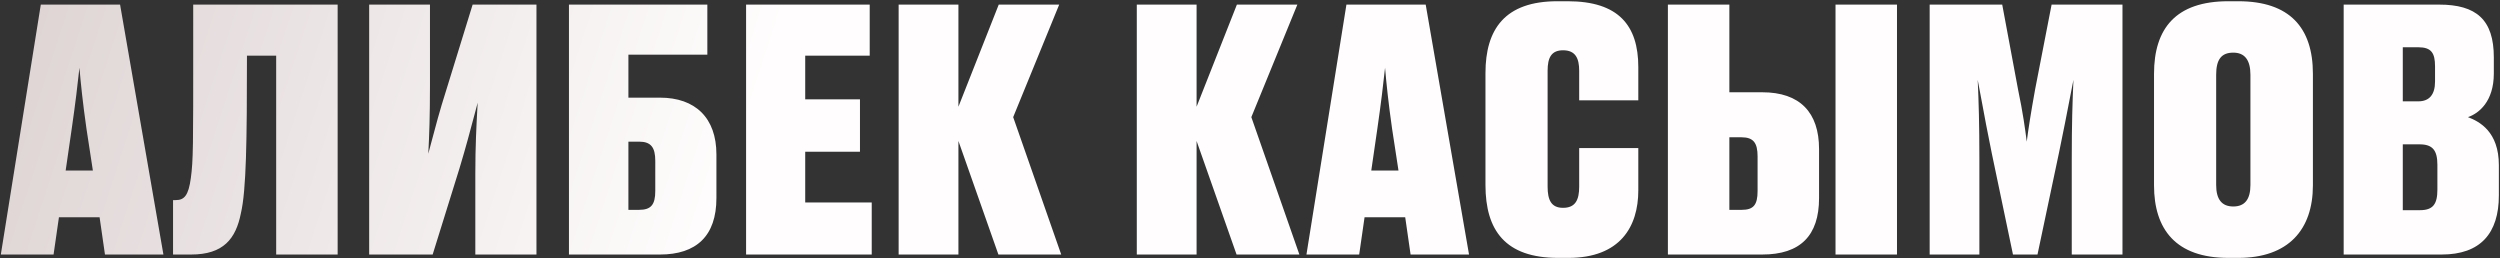 <?xml version="1.0" encoding="UTF-8"?> <svg xmlns="http://www.w3.org/2000/svg" width="1935" height="200" viewBox="0 0 1935 200" fill="none"><rect x="0" y="0" width="1935" height="200" fill="#333333" stroke="none"/><path fill-rule="evenodd" clip-rule="evenodd" d="M50.821 132L55.501 99.76C58.361 80 60.181 64.66 61.481 52.44C62.521 64.66 64.081 79.74 66.941 99.76L71.881 132H50.821ZM77.081 168.14L81.241 197H126.481L92.941 3.56H31.581L0.641 197H41.461L45.621 168.14H77.081ZM213.761 43.08V197H261.341V3.56H149.541C149.541 15.203 149.545 25.721 149.547 35.241C149.57 112.667 149.574 124.06 147.721 137.72C145.901 151.5 142.521 154.88 136.021 154.88H133.941V197H147.981C172.941 197 182.561 184.78 186.461 165.02C190.621 147.08 191.141 109.64 191.141 43.08H213.761ZM367.897 134.6V197H415.217V3.56H365.817L345.277 70.12C340.372 85.475 336.866 98.731 333.612 111.035C332.899 113.732 332.198 116.383 331.497 119C332.277 104.44 332.797 89.62 332.797 65.96V3.56H285.737V197H334.877L355.677 130.18C360.498 114.247 364.137 100.512 367.41 88.156C368.196 85.189 368.961 82.3 369.717 79.48C369.649 80.736 369.58 82.008 369.51 83.301C368.765 97.005 367.897 112.98 367.897 134.6ZM440.366 3.56V197H510.826C538.906 197 554.506 182.7 554.506 153.32V119.52C554.506 91.18 538.126 75.58 510.826 75.58H486.386V42.3H547.486V3.56H440.366ZM494.706 162.42H486.386V109.64H494.706C503.806 109.64 507.186 114.06 507.186 124.46V147.86C507.186 158.52 503.806 162.42 494.706 162.42ZM673.155 3.56H577.475V197H674.715V156.7H623.235V117.44H665.615V76.88H623.235V43.08H673.155V3.56ZM741.821 109.12L772.761 197H821.381L784.201 90.66L819.821 3.56H773.021L741.821 82.6V3.56H695.541V197H741.821V109.12ZM926.157 109.12L957.097 197H1005.72L968.537 90.66L1004.16 3.56H957.357L926.157 82.6V3.56H879.877V197H926.157V109.12ZM1061.37 132L1066.05 99.76C1068.91 80 1070.73 64.66 1072.03 52.44C1073.07 64.66 1074.63 79.74 1077.49 99.76L1082.43 132H1061.37ZM1087.63 168.14L1091.79 197H1137.03L1103.49 3.56H1042.13L1011.19 197H1052.01L1056.17 168.14H1087.63ZM1222.29 144.48C1222.29 154.62 1219.43 160.86 1209.81 160.86C1200.71 160.86 1197.85 154.88 1197.85 144.48V54.78C1197.85 44.64 1200.71 38.92 1209.81 38.92C1219.43 38.92 1222.29 45.16 1222.29 54.78V77.66H1268.05V51.92C1268.05 19.68 1252.71 0.96 1213.45 0.96H1205.39C1164.83 0.96 1149.75 22.54 1149.75 56.6V143.18C1149.75 178.28 1165.09 199.6 1205.91 199.6H1213.97C1254.01 199.6 1268.05 175.42 1268.05 147.34V114.58H1222.29V144.48ZM1338.53 71.42V3.56H1290.95V197H1364.01C1393.39 197 1407.95 182.44 1407.95 153.32V115.36C1407.95 87.02 1393.13 71.42 1364.01 71.42H1338.53ZM1348.15 162.42H1338.53V106.26H1347.89C1357.25 106.26 1360.37 110.68 1360.37 121.08V147.86C1360.37 158.52 1357.25 162.42 1348.15 162.42ZM1468.27 197V3.56H1420.69V197H1468.27ZM1577.02 197L1593.66 118.22C1597.11 101.682 1599.64 88.569 1601.79 77.442C1602.88 71.776 1603.88 66.625 1604.84 61.8C1604.06 79.22 1603.54 96.64 1603.54 122.64V197H1642.8V3.56H1587.94L1575.2 69.08C1571.82 87.8 1570 99.5 1568.7 109.64C1567.4 99.5 1565.84 87.8 1561.94 69.08L1549.72 3.56H1493.56V197H1532.04V122.64C1532.04 96.64 1531.52 78.44 1530.74 61.8C1531.77 67.044 1532.8 72.626 1533.94 78.799C1535.97 89.767 1538.34 102.604 1541.66 118.74L1558.04 197H1577.02ZM1790.19 143.44V57.12C1790.19 21.5 1772.25 0.96 1732.47 0.96H1724.67C1684.11 0.96 1667.21 22.02 1667.21 57.12V143.44C1667.21 177.5 1684.11 199.6 1724.67 199.6H1732.47C1771.21 199.6 1790.19 177.76 1790.19 143.44ZM1741.83 57.9V143.18C1741.83 154.36 1737.41 159.82 1728.57 159.82C1719.73 159.82 1715.31 154.36 1715.31 143.18V57.9C1715.31 46.2 1719.21 40.74 1728.57 40.74C1737.41 40.74 1741.83 46.46 1741.83 57.9ZM1814 3.56V197H1889.92C1919.82 197 1934.12 180.62 1934.12 151.24V127.84C1934.12 101.84 1919.04 94.04 1910.2 90.66C1918.52 87.8 1930.22 78.7 1930.22 56.86V44.38C1930.22 15.26 1916.7 3.56 1887.84 3.56H1814ZM1859.76 36.58H1871.72C1881.86 36.58 1884.72 41 1884.72 51.4V63.1C1884.72 73.24 1880.3 78.44 1871.72 78.44H1859.76V36.58ZM1859.76 111.72H1872.76C1882.9 111.72 1886.54 116.4 1886.54 127.58V146.82C1886.54 158 1883.16 162.68 1873.02 162.68H1859.76V111.72Z" fill="url(#paint0_linear_622_219)"></path><defs><linearGradient id="paint0_linear_622_219" x1="522.5" y1="278.5" x2="-420.065" y2="-27.376" gradientUnits="userSpaceOnUse"><stop stop-color="#FFFDFD"></stop><stop offset="0.626" stop-color="#DBD0D0"></stop><stop offset="0.746" stop-color="#D8CDCD"></stop><stop offset="1" stop-color="#C9BBBB"></stop></linearGradient></defs></svg> 